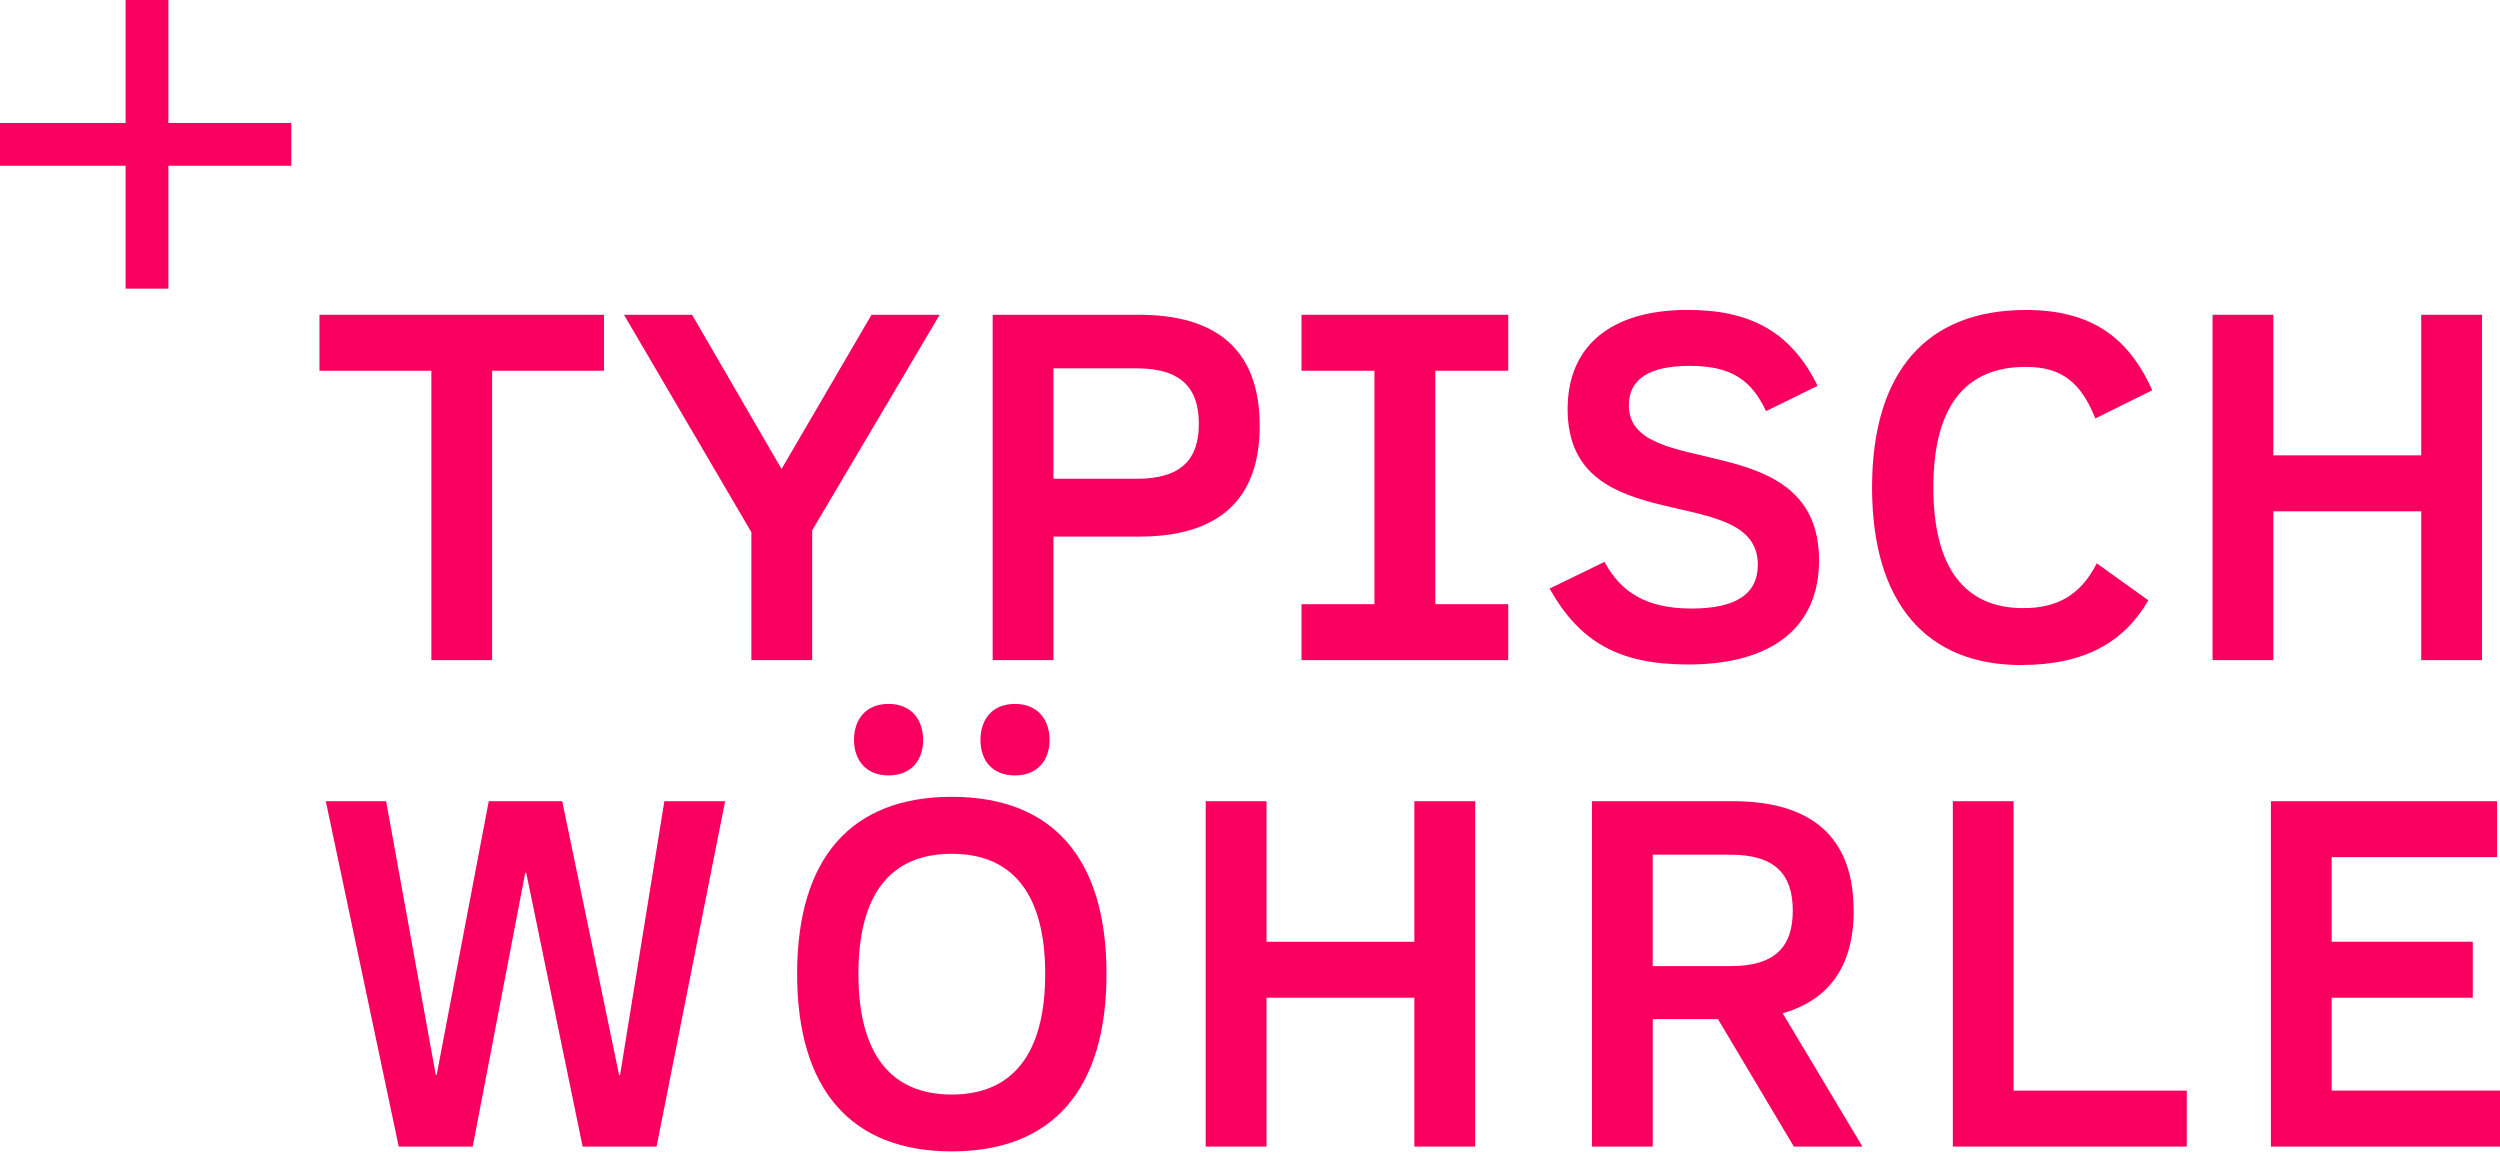 <svg clip-rule="evenodd" fill-rule="evenodd" stroke-linejoin="round" stroke-miterlimit="2" viewBox="0 0 416 192" xmlns="http://www.w3.org/2000/svg"><g fill="#f90060" fill-rule="nonzero" transform="translate(-16 -29.2)"><path d="m87.78 139.05h10.11v-48.16h18.62v-9.31h-47.35v9.31h18.62z"/><path d="m151.15 139.05v-21.61l21.21-35.86h-11.34l-14.97 25.66-14.89-25.66h-11.33l21.2 36.18v21.29z"/><path d="m225.61 100.03c0-12.79-7.37-18.45-20.07-18.45h-24.36v57.47h10.12v-20.56h14.25c12.71 0 20.07-5.67 20.07-18.45zm-20.48 8.83h-13.84v-18.37h13.84c7.45 0 10.36 3.32 10.36 9.23s-2.91 9.15-10.36 9.15z"/><path d="m232.57 90.89h12.14v38.85h-12.14v9.31h34.4v-9.31h-12.14v-38.85h12.14v-9.31h-34.4z"/><path d="m318.69 122.46c0-22.66-31.65-12.95-31.65-25.82 0-4.37 3.4-6.56 10.12-6.56s10.2 2.19 12.71 7.53l8.58-4.21c-4.37-8.9-11.09-12.63-21.61-12.63-12.79 0-19.99 5.99-19.99 16.51 0 22.26 31.65 11.74 31.65 25.9 0 4.86-3.64 7.28-11.01 7.28s-11.74-2.59-14.49-7.77l-9.15 4.45c5.1 9.07 11.74 12.63 23.07 12.63 14 0 21.77-6.23 21.77-17.32z"/><path d="m373.48 129.09-8.58-6.15c-2.75 5.42-6.72 7.45-12.22 7.45-9.71 0-14.97-6.64-14.97-20.07s5.26-20.07 15.38-20.07c5.91 0 9.15 2.51 11.57 8.58l9.47-4.69c-4.05-9.07-10.44-13.36-21.04-13.36-16.51 0-25.58 10.28-25.58 29.54s9.07 29.54 24.77 29.54c10.6 0 17.16-3.8 21.21-10.77z"/><path d="m394.28 114.28h24.61v24.77h10.12v-57.47h-10.12v23.39h-24.61v-23.39h-10.11v57.47h10.11z"/><path d="m119.18 208.09h-.16l-9.47-45.57h-12.22l-8.66 45.49h-.17l-8.25-45.49h-10.04l12.14 57.47h12.31l8.74-45.57h.16l9.39 45.57h12.3l11.41-57.47h-10.11z"/><path d="m158.11 152.32c0 3.32 1.94 5.91 5.75 5.91s5.75-2.59 5.75-5.91-1.94-5.99-5.75-5.99-5.75 2.59-5.75 5.99z"/><path d="m184.9 158.23c3.8 0 5.75-2.59 5.75-5.91s-1.94-5.99-5.75-5.99-5.75 2.59-5.75 5.99 1.94 5.91 5.75 5.91z"/><path d="m174.38 161.79c-16.75 0-25.74 10.2-25.74 29.46s8.98 29.54 25.74 29.54 25.74-10.28 25.74-29.54-8.98-29.46-25.74-29.46zm0 49.54c-10.2 0-15.54-6.8-15.54-20.07s5.34-19.99 15.54-19.99 15.54 6.8 15.54 19.99-5.34 20.07-15.54 20.07z"/><path d="m251.35 185.91h-24.6v-23.39h-10.12v57.47h10.12v-24.77h24.6v24.77h10.12v-57.47h-10.12z"/><path d="m324.44 180.65c0-12.46-7.37-18.13-20.07-18.13h-23.47v57.47h10.12v-21.21h10.85l12.63 21.21h11.41l-13.27-22.18c7.61-2.19 11.82-7.69 11.82-17.16zm-20.48 9.31h-12.95v-18.54h12.95c7.45 0 10.36 3.32 10.36 9.31s-2.91 9.23-10.36 9.23z"/><path d="m351.06 162.52h-10.11v57.47h38.93v-9.31h-28.82z"/><path d="m403.99 210.68v-15.46h23.48v-9.31h-23.48v-14.08h27.52v-9.31h-37.63v57.47h38.12v-9.31z"/><path d="m44.02 29.2h-7.12v20.46h-20.9v7.12h20.9v20.45h7.12v-20.45h20.45v-7.12h-20.45z"/></g></svg>